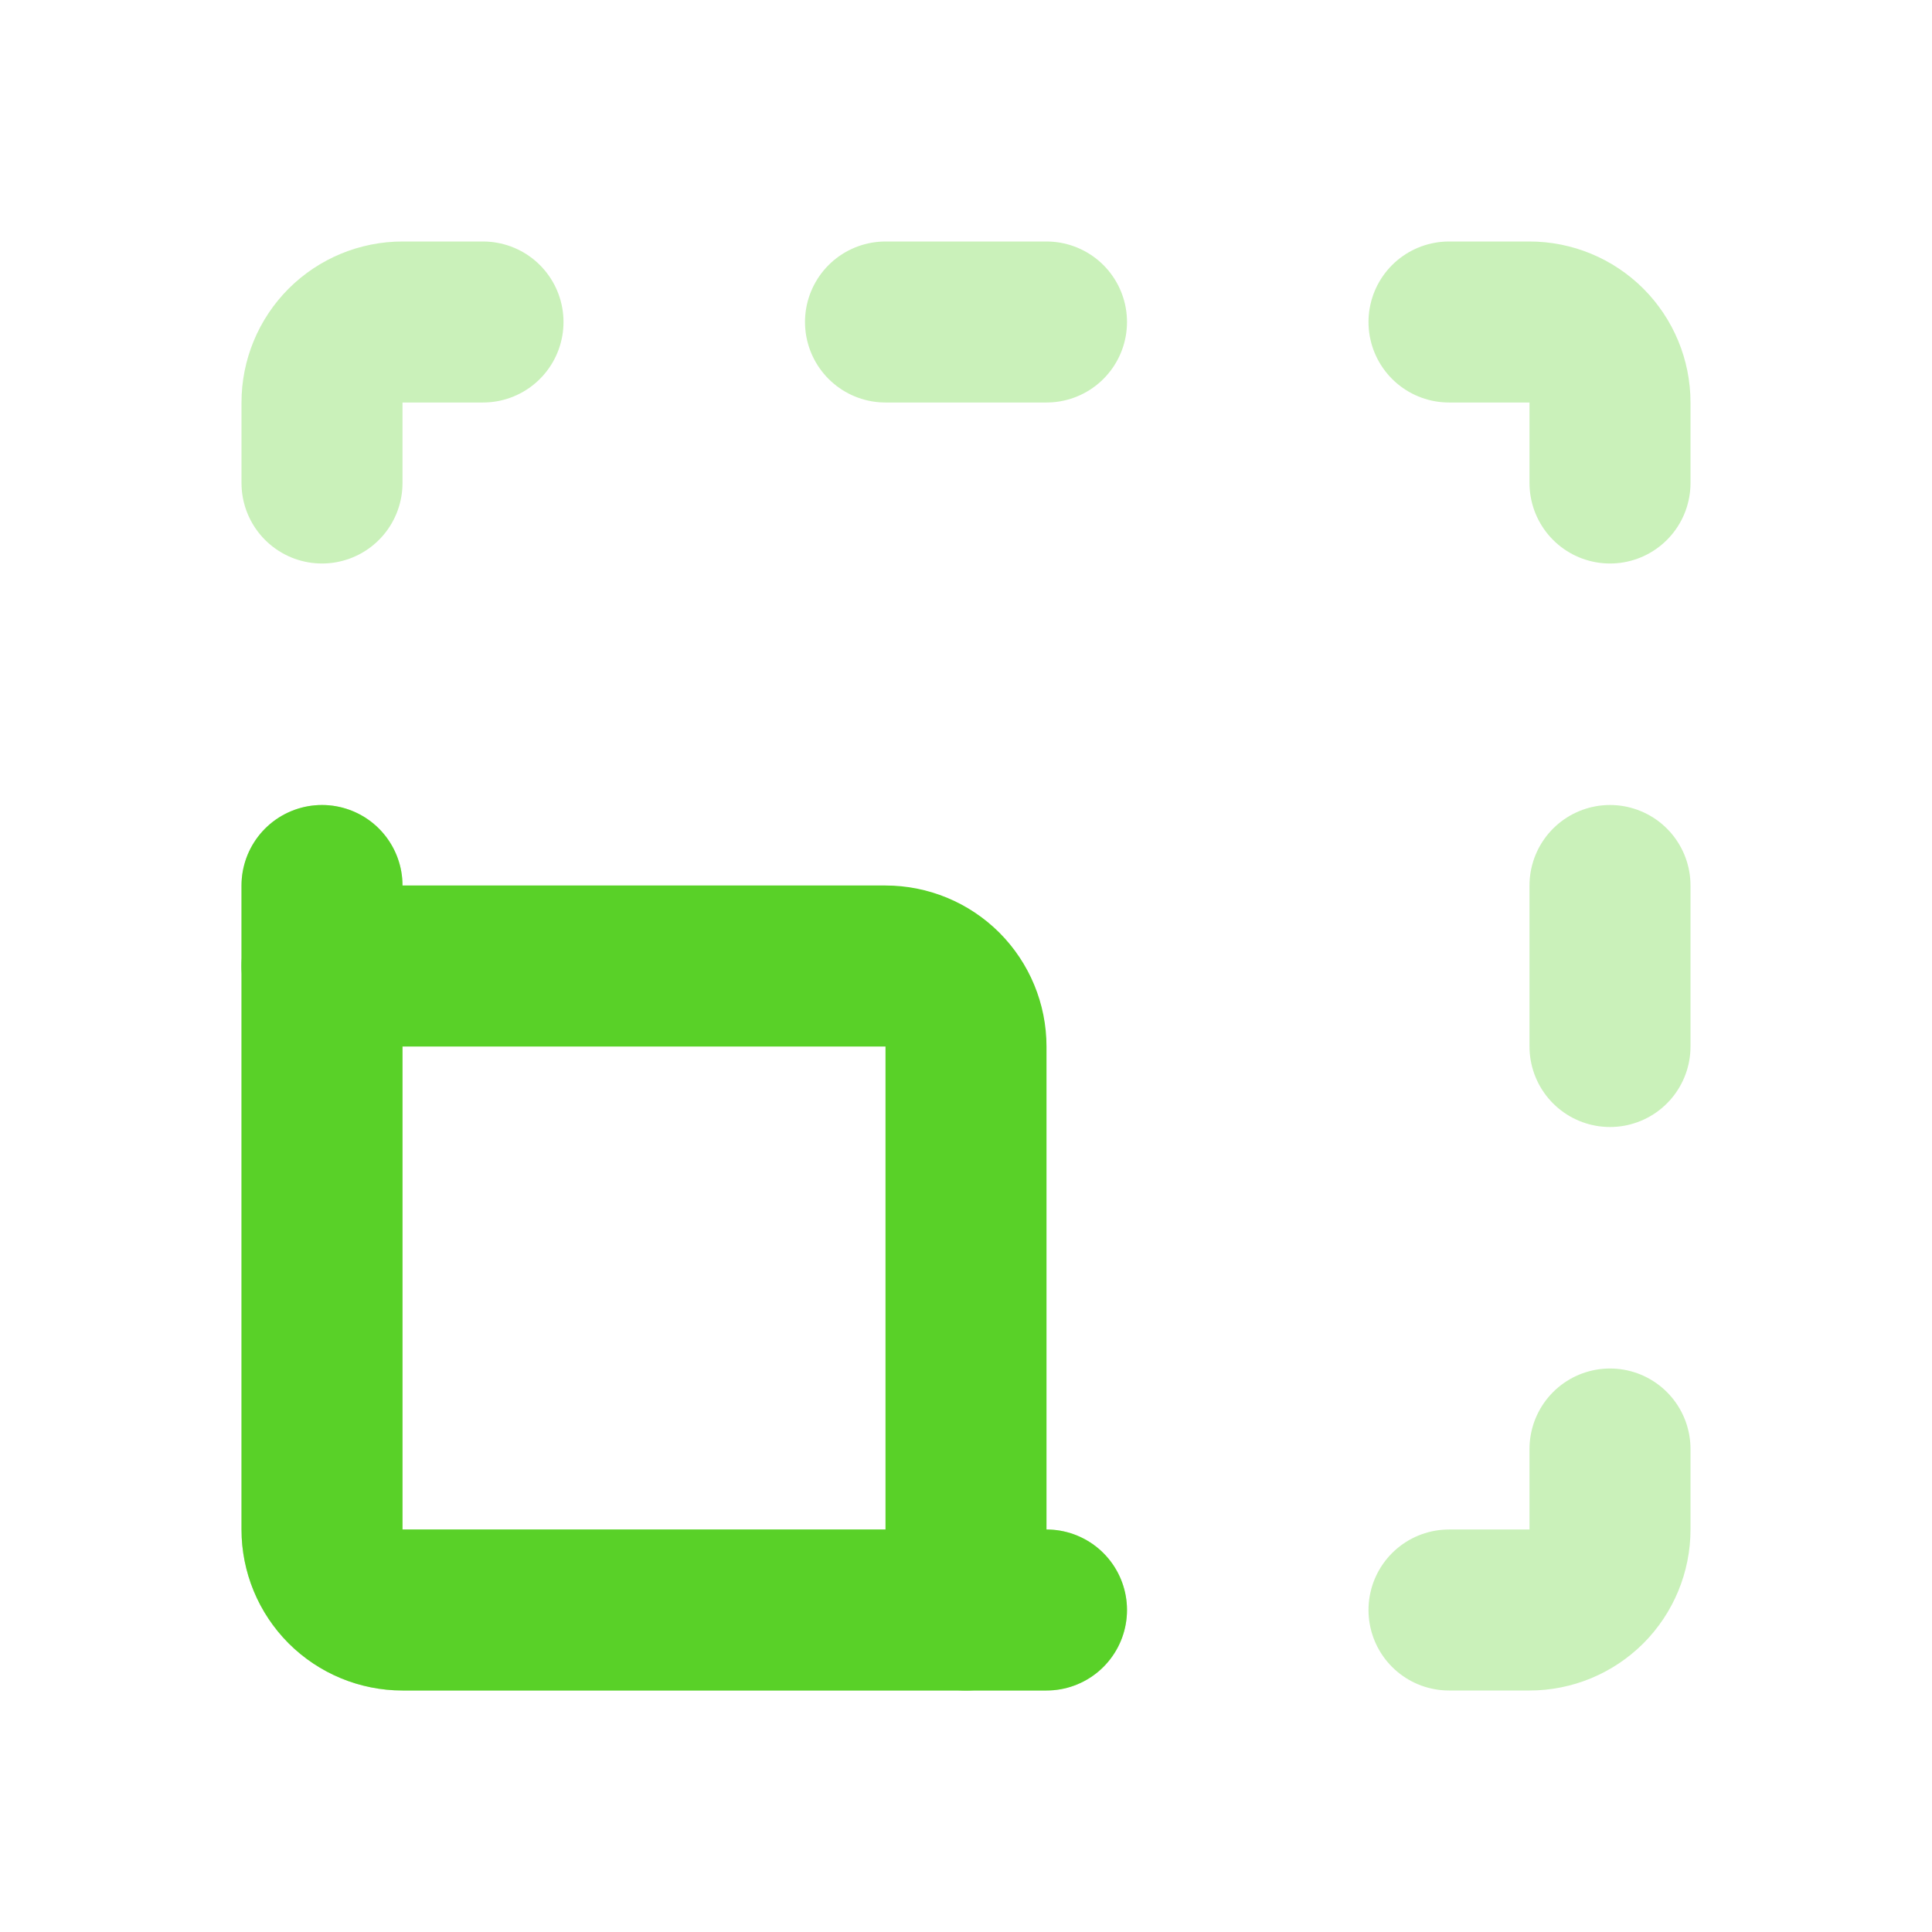 <?xml version="1.0" encoding="UTF-8"?>
<svg xmlns="http://www.w3.org/2000/svg" width="36" height="36" viewBox="0 0 36 36" fill="none">
  <g clip-path="url(#clip0_1769_88264)">
    <path opacity="0.32" d="M6 16.5V28.5C6 28.898 6.158 29.279 6.439 29.561C6.721 29.842 7.102 30 7.5 30H19.5M6 9V7.5C6 7.102 6.158 6.721 6.439 6.439C6.721 6.158 7.102 6 7.5 6H9M16.5 6H19.5M27 6H28.5C28.898 6 29.279 6.158 29.561 6.439C29.842 6.721 30 7.102 30 7.5V9M30 16.5V19.5M30 27V28.5C30 28.898 29.842 29.279 29.561 29.561C29.279 29.842 28.898 30 28.5 30H27" stroke="#59D128" stroke-width="3" stroke-linecap="round" stroke-linejoin="round"></path>
    <path d="M6 16.5V28.5C6 28.898 6.158 29.279 6.439 29.561C6.721 29.842 7.102 30 7.5 30H19.5" stroke="#59D128" stroke-width="3" stroke-linecap="round" stroke-linejoin="round"></path>
    <path d="M6 18H16.5C16.898 18 17.279 18.158 17.561 18.439C17.842 18.721 18 19.102 18 19.5V30" stroke="#59D128" stroke-width="3" stroke-linecap="round" stroke-linejoin="round"></path>
  </g>
  <defs>
    <clipPath id="clip0_1769_88264">
      <rect width="36" height="36" fill="white"></rect>
    </clipPath>
  </defs>
</svg>
